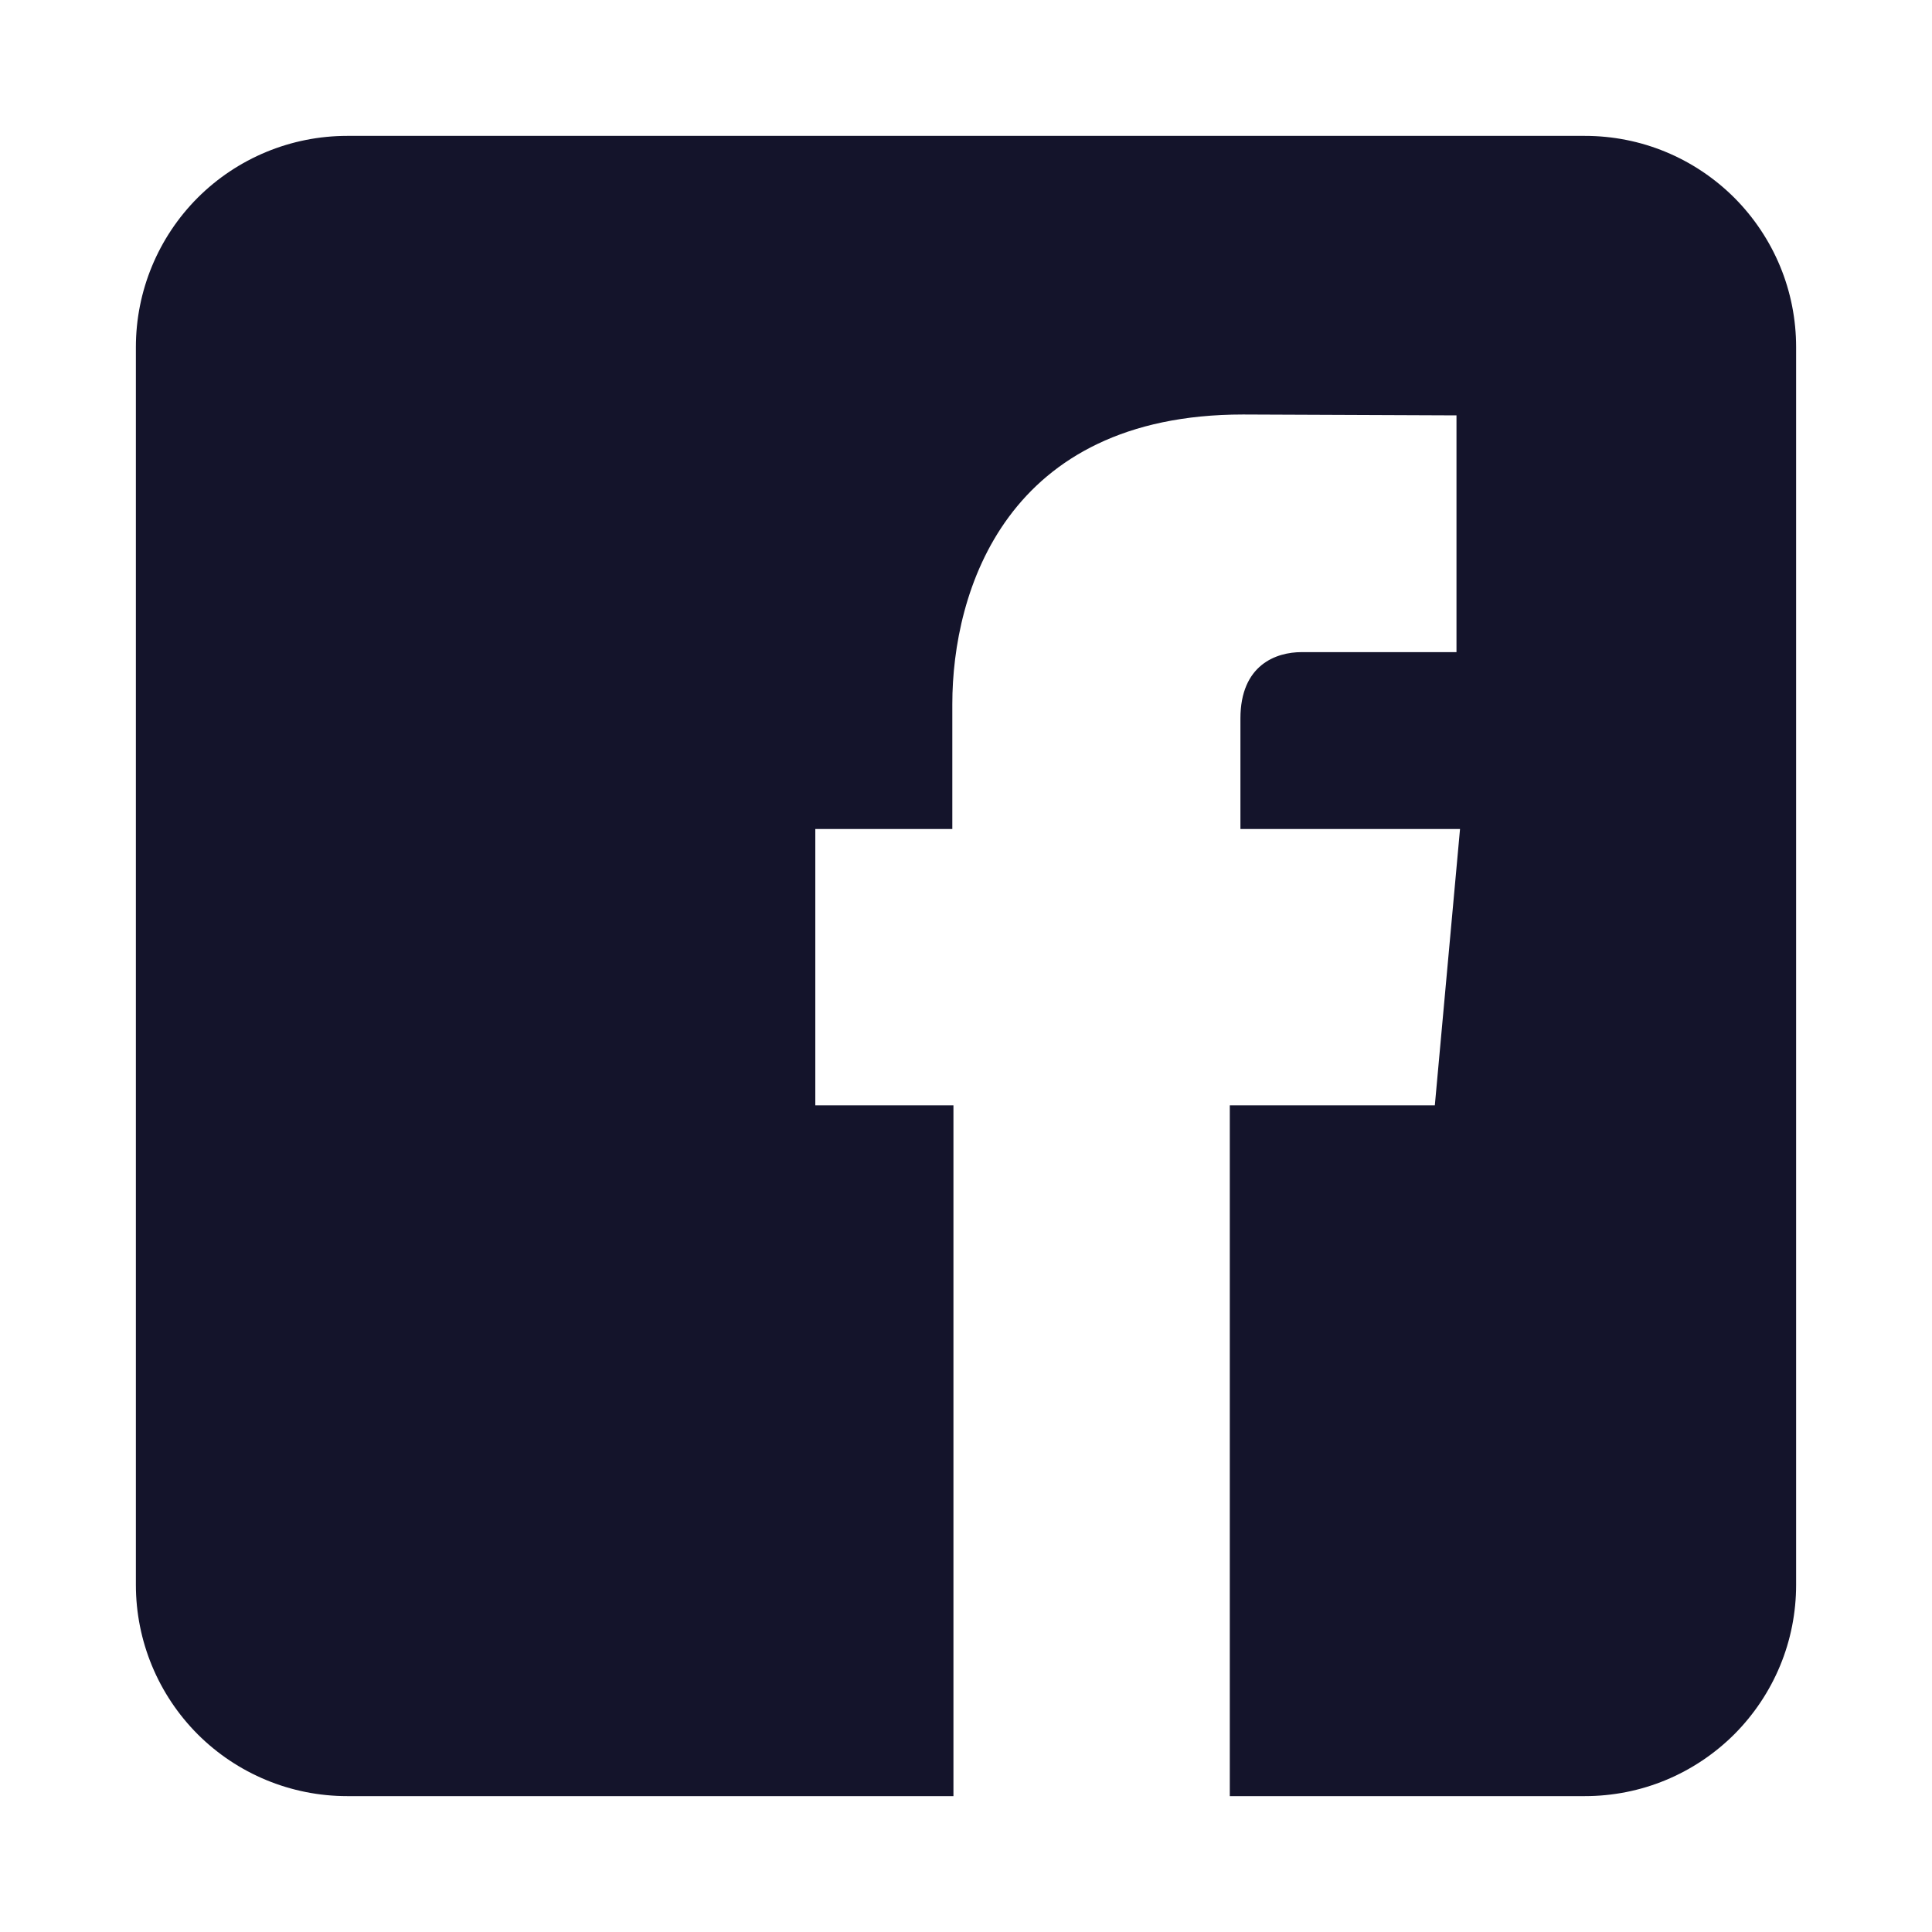 <svg width="24" height="24" viewBox="0 0 24 24" fill="none" xmlns="http://www.w3.org/2000/svg">
<path d="M19.688 1.688H4.312C3.616 1.688 2.949 1.964 2.456 2.456C1.964 2.949 1.688 3.616 1.688 4.312V19.688C1.688 20.384 1.964 21.051 2.456 21.544C2.949 22.036 3.616 22.312 4.312 22.312H11.844V13.731H10.128V10.298H11.83V8.747C11.83 7.343 12.498 5.149 15.442 5.149L18.093 5.16V8.101H16.168C15.855 8.101 15.409 8.257 15.409 8.926V10.298H18.137L17.824 13.731H15.277V22.312H19.688C20.032 22.312 20.374 22.245 20.692 22.113C21.011 21.981 21.3 21.787 21.544 21.544C21.787 21.3 21.981 21.011 22.113 20.692C22.245 20.374 22.312 20.032 22.312 19.688V4.312C22.312 3.968 22.245 3.626 22.113 3.308C21.981 2.989 21.787 2.7 21.544 2.456C21.3 2.213 21.011 2.019 20.692 1.887C20.374 1.755 20.032 1.688 19.688 1.688Z" fill="#14142B"/>
</svg>
